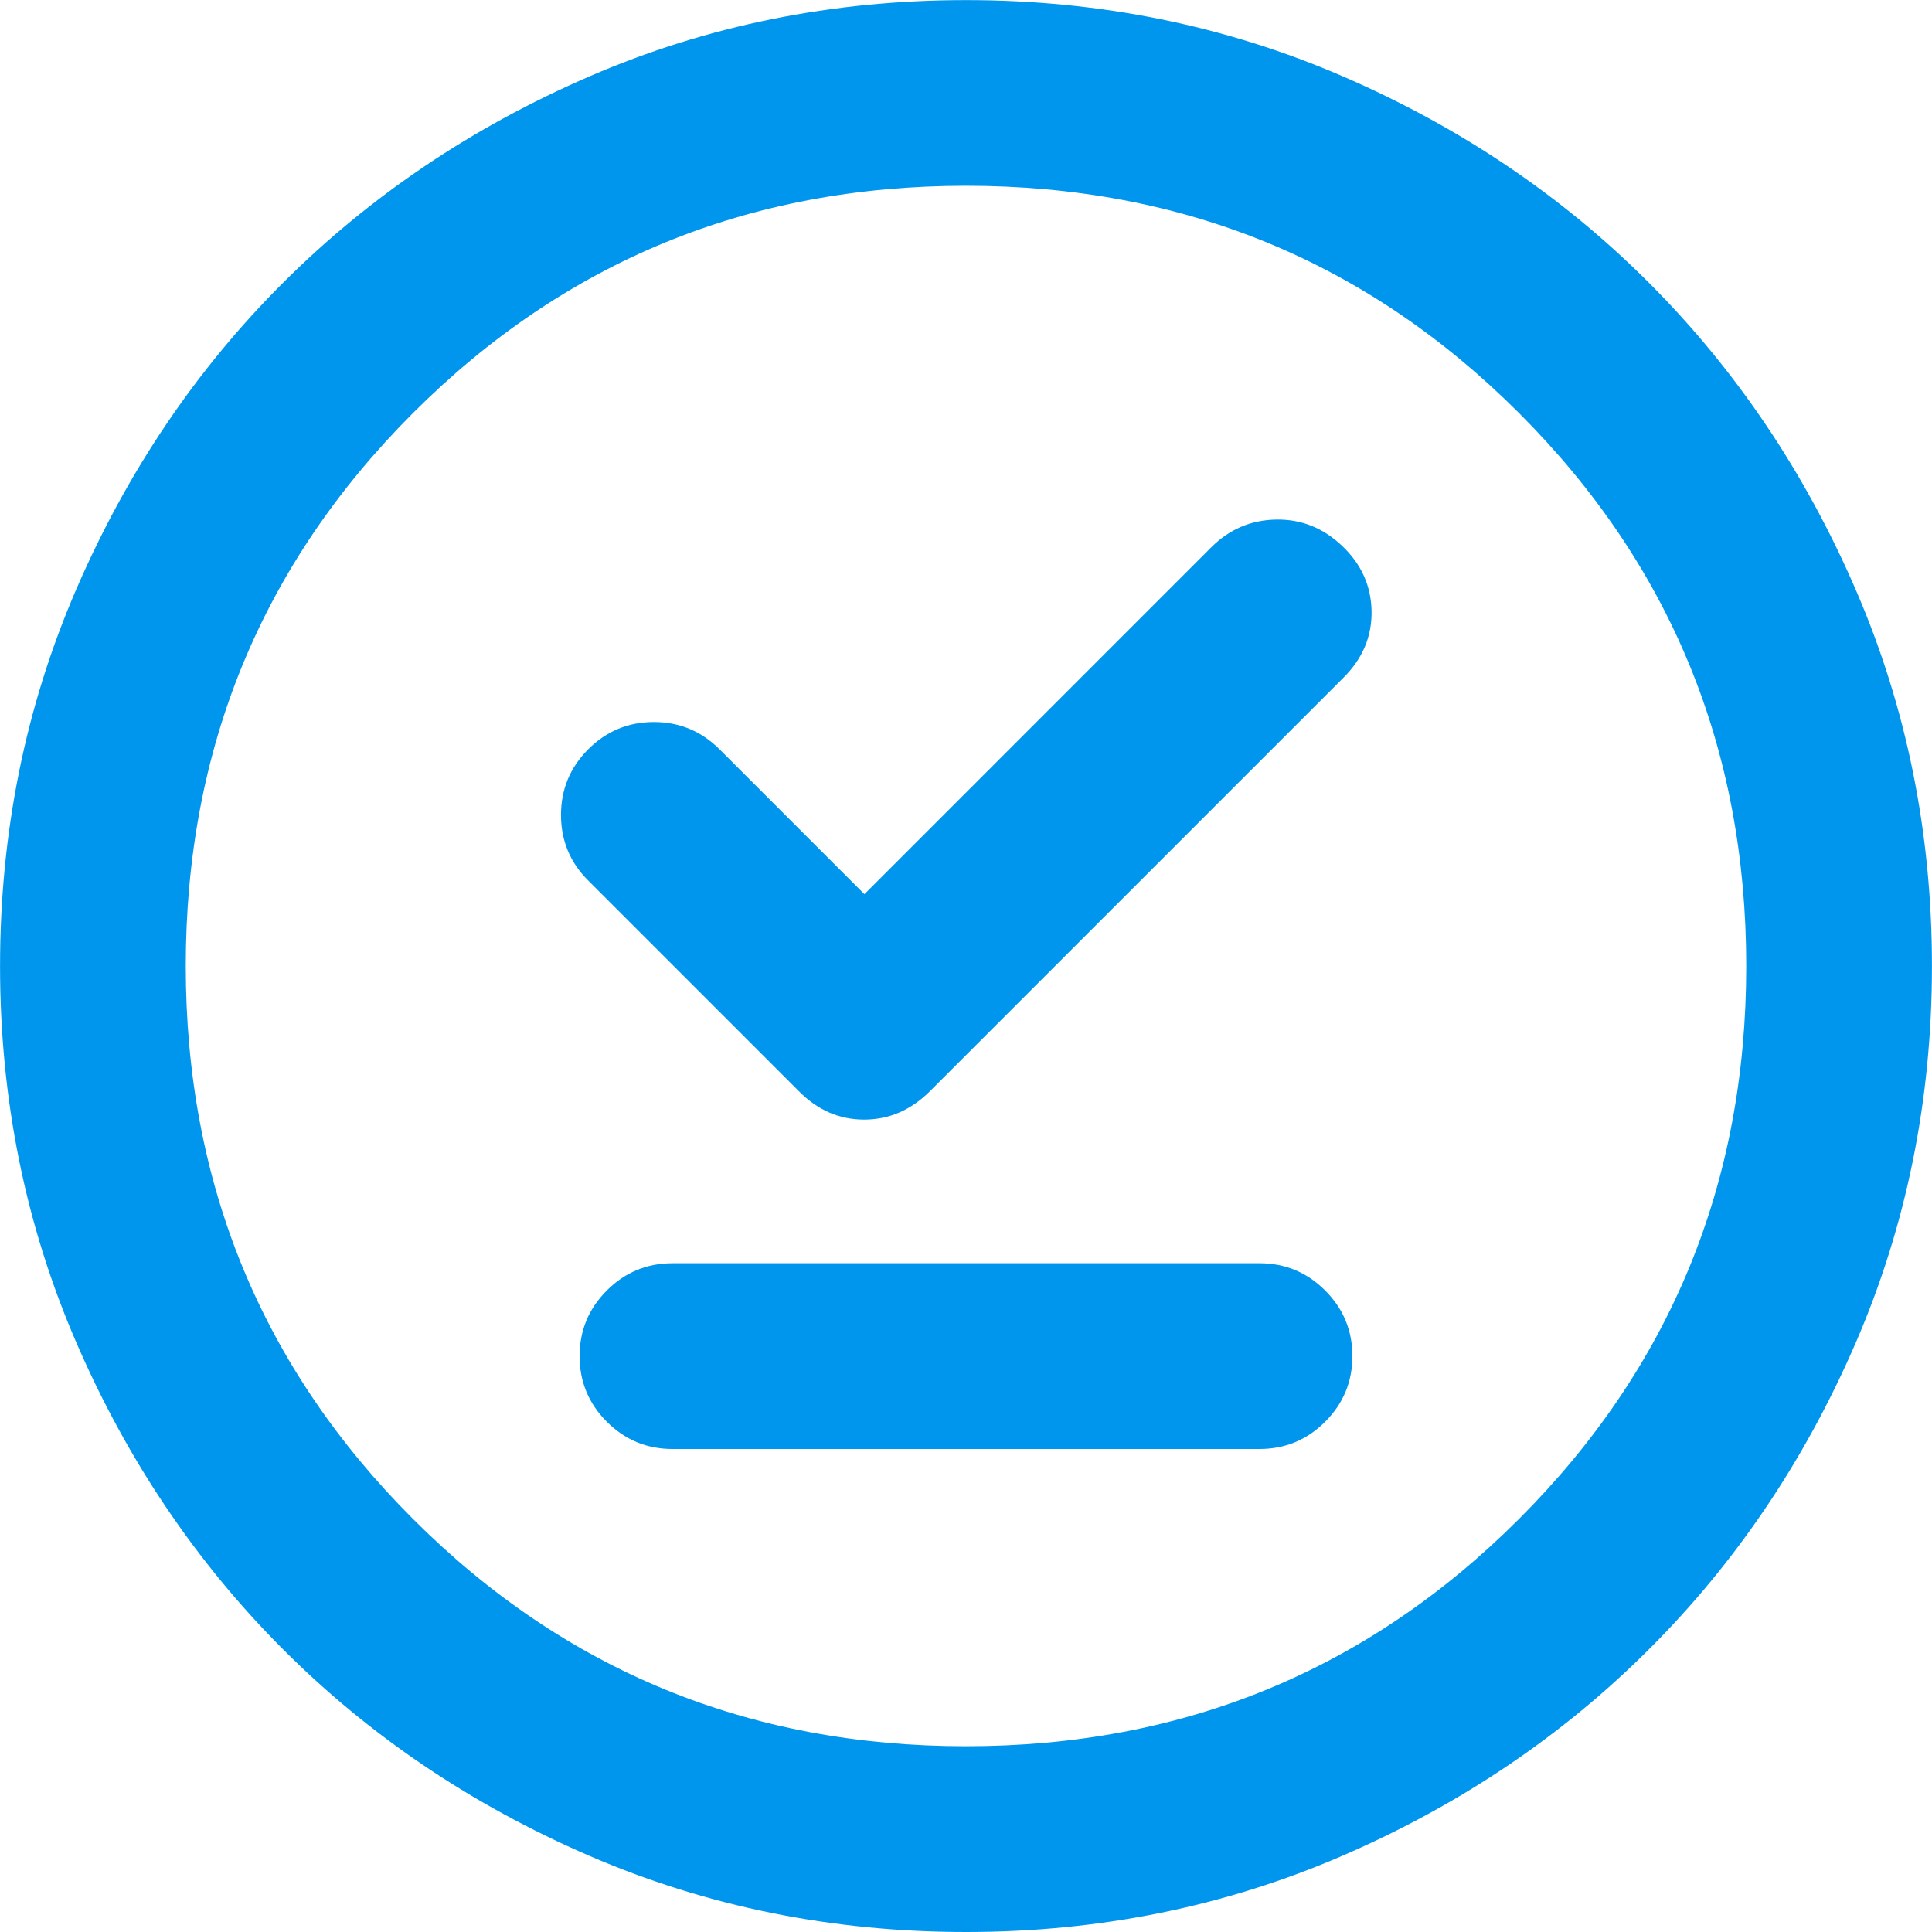 <svg version="1.2" xmlns="http://www.w3.org/2000/svg" xmlns:xlink="http://www.w3.org/1999/xlink" overflow="visible" preserveAspectRatio="none" viewBox="0 0 40 40" width="40" height="40"><g transform="translate(0, 0)"><g transform="translate(6.661338147750939e-16, 0) rotate(0)"><path style="stroke-width: 0; stroke-linecap: butt; stroke-linejoin: miter; fill: rgb(0, 150, 237);" d="M13.923,30h12.154c0.53,0 0.983,-0.188 1.359,-0.564c0.376,-0.376 0.564,-0.829 0.564,-1.359c0,-0.53 -0.188,-0.983 -0.564,-1.359c-0.376,-0.376 -0.829,-0.564 -1.359,-0.564h-12.154c-0.53,0 -0.983,0.188 -1.359,0.564c-0.376,0.376 -0.564,0.829 -0.564,1.359c0,0.53 0.188,0.983 0.564,1.359c0.376,0.376 0.829,0.564 1.359,0.564zM17.897,18.513l-2.996,-2.996c-0.379,-0.379 -0.833,-0.568 -1.363,-0.568c-0.53,0 -0.983,0.188 -1.359,0.564c-0.376,0.376 -0.564,0.829 -0.564,1.359c0,0.53 0.186,0.981 0.558,1.353l4.365,4.365c0.387,0.393 0.838,0.59 1.354,0.59c0.516,0 0.97,-0.197 1.364,-0.59l8.564,-8.564c0.393,-0.393 0.585,-0.85 0.577,-1.372c-0.009,-0.521 -0.209,-0.97 -0.603,-1.346c-0.393,-0.376 -0.85,-0.56 -1.372,-0.551c-0.521,0.009 -0.969,0.2 -1.343,0.573zM20,40c-2.766,0 -5.366,-0.526 -7.798,-1.577c-2.432,-1.052 -4.549,-2.479 -6.348,-4.282c-1.8,-1.803 -3.225,-3.92 -4.276,-6.35c-1.051,-2.43 -1.577,-5.027 -1.577,-7.79c0,-2.766 0.526,-5.366 1.577,-7.798c1.052,-2.432 2.479,-4.549 4.282,-6.348c1.803,-1.8 3.92,-3.225 6.35,-4.276c2.43,-1.051 5.027,-1.577 7.79,-1.577c2.766,0 5.366,0.526 7.798,1.577c2.432,1.052 4.549,2.479 6.348,4.282c1.8,1.803 3.225,3.92 4.276,6.35c1.051,2.43 1.577,5.027 1.577,7.79c0,2.766 -0.526,5.366 -1.577,7.798c-1.052,2.432 -2.479,4.549 -4.282,6.348c-1.803,1.8 -3.92,3.225 -6.35,4.276c-2.43,1.051 -5.027,1.577 -7.79,1.577zM20,36.154c4.496,0 8.312,-1.568 11.449,-4.705c3.137,-3.137 4.705,-6.953 4.705,-11.449c0,-4.496 -1.568,-8.312 -4.705,-11.449c-3.137,-3.137 -6.953,-4.705 -11.449,-4.705c-4.496,0 -8.312,1.568 -11.449,4.705c-3.137,3.137 -4.705,6.953 -4.705,11.449c0,4.496 1.568,8.312 4.705,11.449c3.137,3.137 6.953,4.705 11.449,4.705zM20,20z" vector-effect="non-scaling-stroke"/></g><defs><path id="path-3326100000143051_3z2kz2175" d="M13.923,30h12.154c0.53,0 0.983,-0.188 1.359,-0.564c0.376,-0.376 0.564,-0.829 0.564,-1.359c0,-0.53 -0.188,-0.983 -0.564,-1.359c-0.376,-0.376 -0.829,-0.564 -1.359,-0.564h-12.154c-0.53,0 -0.983,0.188 -1.359,0.564c-0.376,0.376 -0.564,0.829 -0.564,1.359c0,0.53 0.188,0.983 0.564,1.359c0.376,0.376 0.829,0.564 1.359,0.564zM17.897,18.513l-2.996,-2.996c-0.379,-0.379 -0.833,-0.568 -1.363,-0.568c-0.53,0 -0.983,0.188 -1.359,0.564c-0.376,0.376 -0.564,0.829 -0.564,1.359c0,0.53 0.186,0.981 0.558,1.353l4.365,4.365c0.387,0.393 0.838,0.59 1.354,0.59c0.516,0 0.97,-0.197 1.364,-0.59l8.564,-8.564c0.393,-0.393 0.585,-0.85 0.577,-1.372c-0.009,-0.521 -0.209,-0.97 -0.603,-1.346c-0.393,-0.376 -0.85,-0.56 -1.372,-0.551c-0.521,0.009 -0.969,0.2 -1.343,0.573zM20,40c-2.766,0 -5.366,-0.526 -7.798,-1.577c-2.432,-1.052 -4.549,-2.479 -6.348,-4.282c-1.8,-1.803 -3.225,-3.92 -4.276,-6.35c-1.051,-2.43 -1.577,-5.027 -1.577,-7.79c0,-2.766 0.526,-5.366 1.577,-7.798c1.052,-2.432 2.479,-4.549 4.282,-6.348c1.803,-1.8 3.92,-3.225 6.35,-4.276c2.43,-1.051 5.027,-1.577 7.79,-1.577c2.766,0 5.366,0.526 7.798,1.577c2.432,1.052 4.549,2.479 6.348,4.282c1.8,1.803 3.225,3.92 4.276,6.35c1.051,2.43 1.577,5.027 1.577,7.79c0,2.766 -0.526,5.366 -1.577,7.798c-1.052,2.432 -2.479,4.549 -4.282,6.348c-1.803,1.8 -3.92,3.225 -6.35,4.276c-2.43,1.051 -5.027,1.577 -7.79,1.577zM20,36.154c4.496,0 8.312,-1.568 11.449,-4.705c3.137,-3.137 4.705,-6.953 4.705,-11.449c0,-4.496 -1.568,-8.312 -4.705,-11.449c-3.137,-3.137 -6.953,-4.705 -11.449,-4.705c-4.496,0 -8.312,1.568 -11.449,4.705c-3.137,3.137 -4.705,6.953 -4.705,11.449c0,4.496 1.568,8.312 4.705,11.449c3.137,3.137 6.953,4.705 11.449,4.705zM20,20z" vector-effect="non-scaling-stroke"/></defs></g></svg>